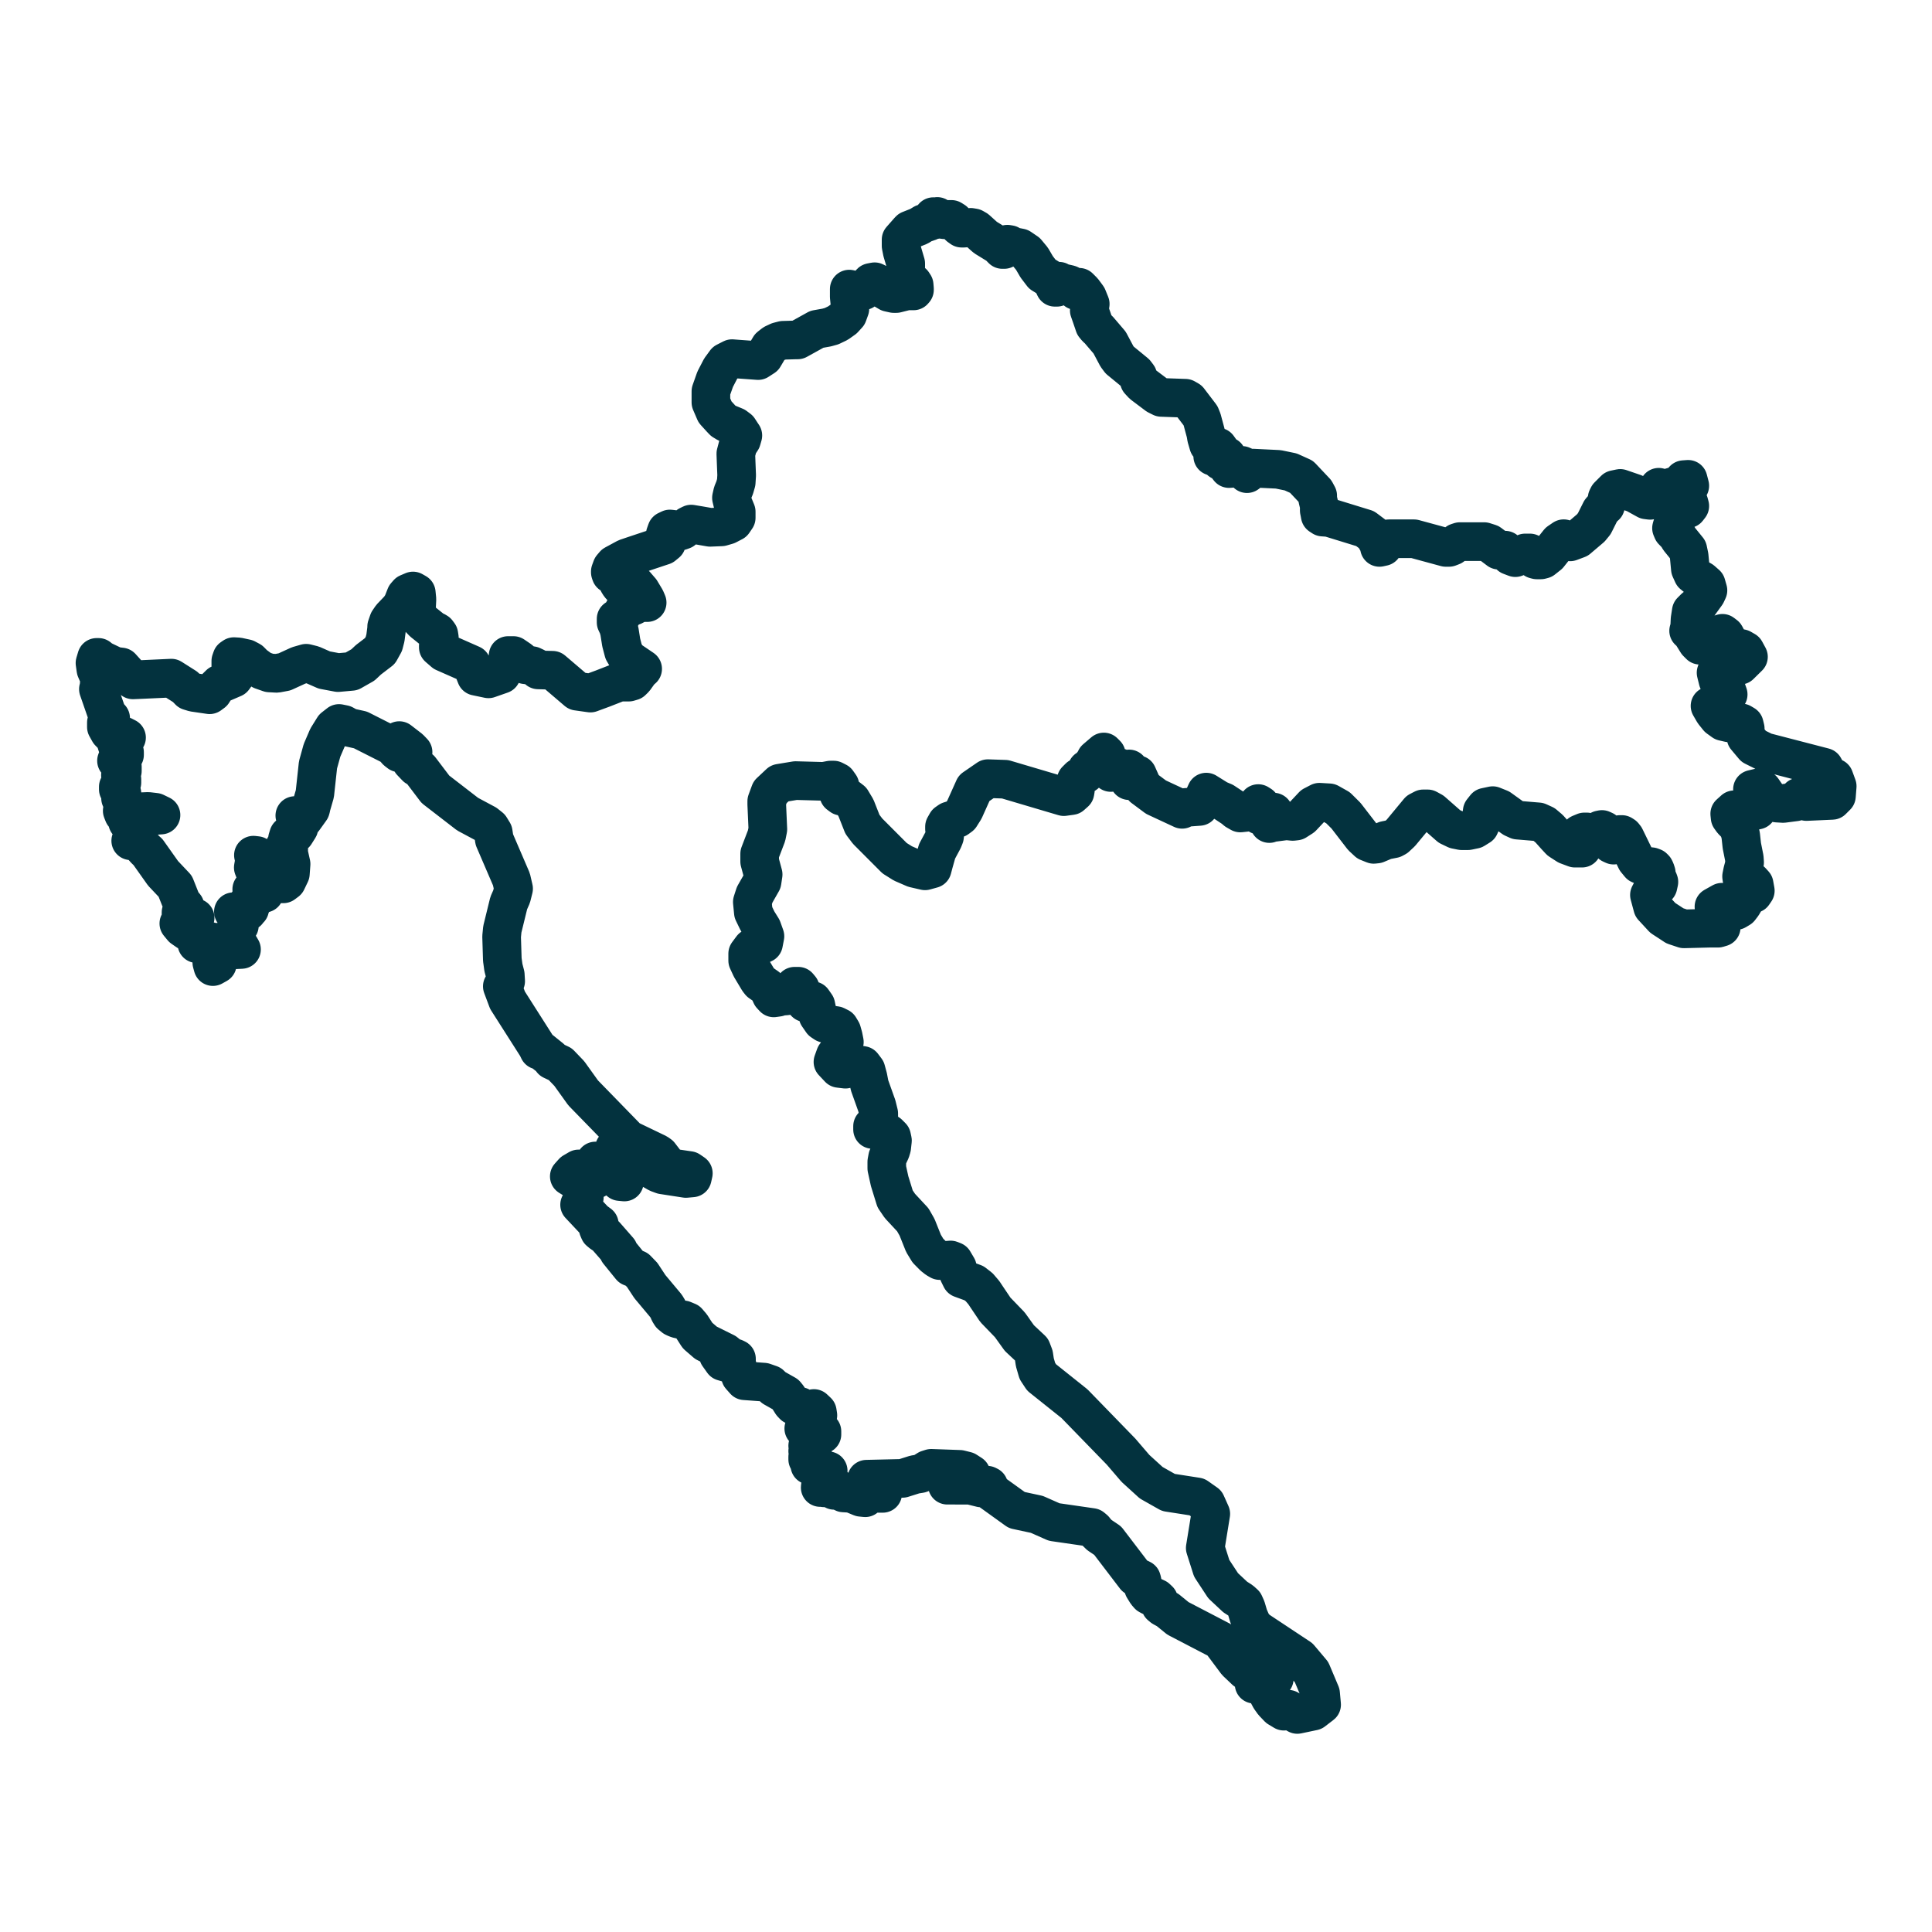 <svg xmlns="http://www.w3.org/2000/svg" id="Layer_1" data-name="Layer 1" viewBox="0 0 300 300"><defs><style>.cls-1{fill:none;stroke:#03323e;stroke-linecap:round;stroke-linejoin:round;stroke-width:6px;}</style></defs><path class="cls-1" d="M152.78,36.67l.26.22,2,1.23.61.62h.28l.2-.59.29-.23.36.06.41.27,1.22.24,1,.68.83,1,.74,1.27.86,1.13,1.4.86.56,1.18h.31l.34-.94.33.21,1.23.28.21.09.2.15.19.21.2.25.31.27.12-.22.1-.3h.24l.59.59.41.55.27.37.44,1.08-.15,1,.35,1,.45,1.32.32.39.33.29,1.71,2,1.13,2.13.43.58,2.44,2,.38.5.23.72.53.57,2.22,1.67.68.34,3.72.13.52.3,1.83,2.4.25.62.57,2.12.11.67.32,1.1.71.27.75.1.41.57-.34.07-.56.27-.32.07v.45l.68.24.08.07.46.41.48.11.49-.83.27,1.13-.08.59.15.19.92-.07,1.09-.42.48.21.3,1.07.25-.19.17-.2.13-.22.39-.25,3.91.19,1.94.4,1.68.76,2.17,2.3.34.63,0,.53.24,1,0,.76.07.34.08.44.38.25,1,.07,5.59,1.72,1.33,1,.9,1.56V85l.55-.12.26-.47.21-.52.43-.23h3.92L224.5,85H225l.49-.19.8-.58.4-.13h3.77l.85.27,1.41,1.06h1l.79.86.79.3.79-.31.74-.42.73,0,.77,1h0l.3.08.32,0,.31,0,.34-.09.87-.69,1.59-2,.75-.51,1,.49,1.2-.45,2-1.7.55-.67,1-2,.68-.77.06,0,.13-.4.13-.79.17-.34,1-1,.86-.18,2.27.78,1.81,1,.56.07.47-.27.21-.46.2-.6.46-.7.59.54h.49l.78-.54.92-.27L261,75l.45-.52.68-.05.26,1-.79.51-.36.35-.41.48.94.75.48.54.14.51-.33.43-.58.13-1.46.14-.13,1.79-.1.39-.16.27-.08.29.17.4.7.72.33.57,1.33,1.64.21,1,.19,2,.38.84.63.51.78.45.67.59.27.94-.26.56L263.67,94l-.5.38-.55.55-.19,1.23-.06,1.23-.16.56.39.32.92,1.48.44.44.85,0,.59-.46.46-.56.8-.42.39-.28.41-.13.42.32.28.52.14.34.21.29.46.4.77.36.66.14.59.34.51.94-1.33,1.31-2.72-.4-.38-.06-.6,1.62.3,1.21.42.45.89.94.27.77-.41.66-2.41,1.12.58,1,.69.86.79.57.91.21h1.89l.46.27.15.62,0,.74.12.6,1.19,1.42,1.71.85,9.21,2.39.68,1.22.89.41.48,1.31-.12,1.53-.52.52-.15.15-4,.18-.22-.16-.37-.57-.21-.11-.33.14-.17.29-.14.29-.23.17-1.92.25-1-.06-.88-.34-.49-.5-.86-1.25-.55-.29-1,.24.32,1,.59,1.23-.18,1-1,.21-2.57-.26-.69.62.06.58.36.5.46.46.34.42.35.81.14.63.17,1.56.38,1.91.05.68-.1.61-.21.78-.16.79.1.66.5.46.93-.36.42.46.18,1-.32.47-.53.23-.43.27-.72,1.22-.42.55-.55.33-.67-.08-.93-1-.62-.2-1.23.69.13,1.31,1,1.88-.5.15-1.38,0-3.91.1-1.41-.47-.76-.5-1.12-.73-1.57-1.7-.5-1.86.33-.63,1-.76.14-.64-.08-.22-.23-.32-.1-.19,0-.19v-.34l0-.14-.13-.39-.13-.27-.18-.18-.32-.12-1.28-.13-.54-.23-.55-.67-1.71-3.51-.23-.29-.27-.17-.31,0-.24.26-.13.37-.09.4L251,131l-.44.23-.37-.17-.32-.43-.26-.52-.31-.85-.2-.3-.35-.16-.3.06-.64.39-.31.12h-.37l-.74-.19-.37,0-.67.28V130l.22.79.08.91-1.1,0-1.2-.45-.42-.27-.71-.46-.66-.71-1-1.12-.79-.67-.88-.4-3.23-.27-.68-.31-2.09-1.5-1.1-.44-1.13.24-.5.63-.1.81,0,.82-.31.68-.8.5-1,.21h-1l-.89-.18-1-.48L222.41,126l-.73-.4H221l-.69.36-2.78,3.36-.76.71-.39.21-1.26.25-1.35.57-.46.05-.92-.37-.83-.77L209,126.65l-1.23-1.22-1.37-.77-1.52-.09-1,.52-1.69,1.8-.94.6-.51.06-1-.1-2.3.3-.34.13.23-.42.43-1.36-1.1.58-.55.1-.58-.2.34-.41.14-.36,0-.36-.27-.44-.36-.23-.21.26-.12.4-.09.22-1.53.49-.84.09-.63-.36-.42-.36-1.51-1-.86-.36L187.31,123l-.88,1.93-.19.29-2.19.16-.49.29-2.86-1.33-1.2-.56-2-1.49-.89-2-.28.23-.72.47-.28.23.19-.54.05-.4-.07-.38-.17-.5-.44.83-.49-.33-.55-.69-.68-.25.19.44.12.45-1,.1-.26-.36,0-.56-.07-.51-.37-1.37-.38-.38-1.25,1.07-.14.3-.37.54-.48.54-.37.23-.26.73-.45.31-.51.22-.46.46L167,122l0,.56-.08.47-.57.51-1.16.16L156.07,121l-2.67-.09-2.15,1.48-1.5,3.34-.63,1-.49.36-1.2.38-.43.3-.34.6v.36l.09.43-.09.76-.21.52-.94,1.75L145,134l-.24.91-1.12.31-1.69-.39-1.75-.76-1.29-.81-4.19-4.2-.8-1.06-1-2.54-.7-1.17-.57-.44-1-.22-.4-.3,0-.3.17-.47,0-.57-.41-.58-.55-.28-.5,0-1.05.2-4.38-.12-2.48.41-1,.94-.47.44-.52,1.41,0,.5.17,3.86-.2,1-1.07,2.8,0,1.21.54,2-.17,1.14-1.14,2-.22.67-.15.47.16,1.62.63,1.3.73,1.17.44,1.23-.22,1.14-.8.37-1,.3-.66.89,0,1.08.52,1.12,1.15,1.92.26.33,1.08.75.35.59.3.66.39.42.68-.1.44-.15.82-.06.39-.13.34-.42.25-.55.32-.4.57,0,.31.37.17.6.13.67.15.56.35.36.39-.1.38-.21.35,0,.49.7.34,1.6.62.9.46.31.57.19,1.12.16.56.28.36.6.23.81.17.86-.07.06-.38.2-.21.84-.75,1-.36,1,.94,1,1,.12,1.66-.75,1,.17.53.7.31,1.13.24,1.25,1.13,3.17.3,1.21v1l-.27.46-.39.25-.3.27,0,.5.17-.2.51,0,.84.21.95.62.49.49.13.6v0l-.12,1.08-.16.53-.47,1-.13.7,0,1,.44,2,.85,2.75.75,1.1,2,2.15.66,1.16,1,2.5.68,1.12.88.89.51.4.45.26.49,0,1.2-.09.46.18.59,1,.21.94.37.75,2,.73.81.63.71.83.5.75,1.3,1.93,2.24,2.32,1.49,2.07,1.89,1.77.35.92.16,1.07.39,1.35.66,1,5.1,4.07,7.24,7.45,2.23,2.6,1.45,1.32,1,.91,2.67,1.51,4.43.69,1.42,1,.73,1.63-.86,5.3,1,3.15,1.78,2.71,1.87,1.75.92.59.49.44.3.67.38,1.29.53,1.21.7.83.41.27,6.25,4.14.49.58,1.39,1.65,1.4,3.32h0l.16,1.73-1.3,1-2.47.52,0,0-1.4-.81-.69.3-.86-.52-.79-.83-.47-.66-.62-1.16-.18-.77.38-.56,1.05-.54-.64-.25-.75.28-.84.49-.9.33.32-.16.9-.69h-.45l-.45-.07-.38-.25-.29-.52.35-.43-.29-.59-.06-.27-1,.86L192,258.08l-2.5-3.35-6.59-3.43L181.31,250l-.76-.41-.34-.28-.28-.83-.35-.33-.46-.22-.46-.08-.3-.16-.32-.37-.47-.76-.09-.27-.15-.82-.07-.24-.21-.11-.58-.16-.19-.12L172,239.23l-1.28-.86-.47-.46-.33-.42-.36-.3-5.87-.85L161,235.15l-3.12-.67-4.17-3-.06-.16,0-.3-.12-.28-.24-.12-.28.06-.42.3-.23.07-1.73-.43H147.1v-.44H148l1-.25,1-.45.8-.58-.76-.49-1-.25L144.6,228l-.54.17-.86.54-.32.12-.83.13-1.9.6-5.59.13v.43l1.51.4.65.46.35.91h-2.82l.1.68-.67-.07-1.48-.61-1.22-.07-.51-.26-.66-.57h-.28v.43l-.56-.39h-1l-.33-.48,0,.1v.19l-.06.14h-.22l.08-.7.24-.12H128l.43-.27.15-.4-.13-.3-.09-.33.24-.48-.75.09-.27.1-.26.24-.15-.62-.37-.31-1.05-.36.77-.09.1-.43-.4-.39h-.8v-.39l.21-.13.23-.2.21-.14-.46-.35-.19-.08.33-.4-.33-.43.33-.47-.29-.94.49-.35,1.68,0v-.47l-2.05-.44h-.77l.55-.36.45,0,.38.2.35.12.48-.18-.07-.42-.4-.43-.48-.27.63-.24.3-.47-.09-.56-.53-.5,0,1.19-.39.07-1.12-1-.63-.57h-.32l-.42-.08-.27-.1-.29-.31-.63-1-.31-.38-1.86-1.05-.52-.51-1-.35-3-.22-.63-.71-.48-1.43-1.08-.5-1.17-.34-.71-1,1.37.61.72.19.72.07V211l-.27-.13-.18,0-.1.06-.05,0L112.62,210l-3-1.49-1.25-1.08-.07-.07-.93-1.45-.58-.68-.67-.28-.7-.1-.4-.13-.35-.16-.5-.41-.25-.4-.18-.44-.32-.53-2.51-3-1.19-1.81-.84-.87-.92-.37-1.92-2.37,0-.2L94,191.83l-.51-.3-.42-.35-.19-.45.18-.64-.72-.53L90,187.07l.73-1.13-.38-1.42-.95-1.23-1-.62L89,182l.84-.49.78.13.34,1.23.53.72,1-.47.45-1-1-.81.35-.09,0-.12h0l.21.22h.34l-.25-.78-.14-.26,2.27,1.51,1,1.25.52.43.71.07-.61-2.22.4-.13.2-.18.13-.24.23-.33-.62-.2-.51-.48-.42-.69-.35-.77.88.32,1.29,1.17,1.29.49,3.29,1.88.73.27,3.62.56,1-.09.16-.71-.63-.43-3-.44-.23-.2-1.38-1.8-.37-.26-4.49-2.16-.65-.67-6.36-6.53-2.15-3L87,165.24l-1.29-.61-.19-.31-1.49-1.2-.37-.05-.27-.56-4.58-7.19L78,153.16l.52-.8-.06-1-.29-1.12L78,149l-.11-3.57.11-1.13,1-4.08.44-1,.31-1.23-.34-1.46-2.65-6.16-.17-1.12-.47-.77-.69-.55-2.82-1.51-5-3.86-2.35-3.1-.63-.36-.77-.81-.34-.89.62-.61-.52-.54L62,115l.82,1,.15.11-.17.51-.39.28H62l-.4-.31-.63-.72-5-2.53-1.77-.39-.82-.46-.74-.15-.83.65-.95,1.53-.86,2-.62,2.24-.49,4.5-.6,2.08,0,.09-.07.25-1.07,1.49-1.37-.53.73.9-.1,1-.58.92-.73.75-.29-.49-.17.55,0,.45.19,1.22-.17-.12-.32-.15-.16-.13v.4l.71.83.31,1.39-.11,1.5-.57,1.19-.52.39-.37,0-.35-.22-.5-.13-.55.2-.54.51-.42.6-.22.5h-.31l.13-1.27.36-.57.2-.55L41,135l-1-.88-.13-.49.07-.46-.06-.32-.53-.06.18.77-.2,1.15.2.52.48.31.43,0,.34.16.19.62-.5.49-.64,1.28-.29.32-.19-.32h-.26l.19.45.07.54-.06.6-.2.62-.37-.12-.19,0v.19l.24.33v.44l-.23,0-.06,0v.15l-.06.26-.45-.27-1,.29-.73,0,.37.29.24.29.32.7h-.31v.4h.31v.48l-.32.23-.21.28-.4.82.09.48.08.14V146l-.17.53.49,0,.28.12.21.3.28.48-1.66.08-.81-.13-.67-.43-.09.27v.07l-.22.14-.28-1-.41-.13-.47.13-.43-.29-.32.44.49.21.48.4.23.53-.22.66.41,1.06.21.27-.68.38-.17-.62v-1.06l-.13-1-.33-.26-1.36-.55-.5-.07.1-.22.12-.45.09-.21-.14,0-.33,0H30.3l.31-.44-.31-.49-.5.13-.72-.25-.75-.52-.56-.68.34-.4.47.69.68.19.65-.37.39-1-1.24.3-.48-.12-.47-.62v-.4l.19-.18.22-.44.21-.31-.52-.61-1-2.52-1.89-2-2.36-3.33-.36-.31-.58-.65-.78-.6-.94-.17.21-.41.24-.65.18-.27-1.12-1.58,1.19-.79,4-.29-.89-.43L23,126l-2.14.09-1.14.34-.53,0-.21-.53.09-.68.12-.57,0-.43-.47-.27.21-.44,0-.33-.18-.29-.38-.32v-.4l.38-.24.18-.4V121l-.23-.64.3-.64,0-.67-.32-.57-.59-.35.15-.4.25-.33.36-.19h.49v-.41l-.47-.23-.36-.28-.26-.38-.16-.49.47-.08.4-.22.69-.59-.53-.27-1.23,0-.43-.08-.51-.52-.43-.77,0-.69.66-.29v-.4l-.54-.58-1.36-3.92.09-.12.14-.15.11-.17-.22-.29,0,0,.1-.1.14-.49-.75-1.74-.14-1,.26-.87h.29l.44.37,2.09,1,1,.12,1.81,2,1.41-.06,4.56-.21,2.16,1.37.61.63.72.22,2.45.36.49-.36.4-.63.67-.66,2.14-.92.59-.8-1-1.17v-.7l.16-.46.32-.22L37,102l1.21.26.66.35.61.62,1.15.84,1.2.42,1.09.06H43l1.18-.22,2.18-1,1.18-.34,1,.25,1.82.8,2.13.4,2.11-.19,1.76-1,.85-.8L59,101.08l.61-1.1.24-.93.19-1.48,0-.27.29-.84.43-.63L62,94.53l.48-.71L63,92.5l.35-.4.24-.1.54-.23.51.29.1,1-.06,1.21,0,.88.42.83.59.62,1.57,1.26.32.13.29.17h0l.27.36.08.51-.16,1.15,0,.34.9.78,4.26,1.88h0l.72,1.83,1.91.4,2-.7.88-1.53.17-1.39.83,0,1,.68.79.74.68.09.41.06.51.24.45.42,2.24.06.46.39,3.35,2.86,2.06.29,1.9-.7,2.56-1,1.49,0,.51-.15.39-.38.82-1.15.44-.38-2.3-1.56-.66-1.12-.37-1.41-.27-1.71,0,0L96,97.34l-.33-.7,0-.54.57-.29.32-.28.17-.52.26-.48,1.35-.43.57-.31.64-.22h.94l-.25-.58-.75-1.25-.09-.1-.74-.86-.14-.12-.17.09-.55.15-.21.18-.06.26-.19.13-.6-.22-.41-.3-.24-.32-.45-.88-.44-.44-.34-.17-.09-.27,0-.13.23-.63.39-.46,1.85-1,1.24-.42,4.5-1.5,0,0,.52-.43-.08-.62L103.3,83l.22-.62.5-.24.52.06.52.18.53.09.45-.16.85-.71.44-.22,1.21.2,1.72.3,1.77-.07.9-.26.94-.49.45-.66,0-.94-.54-1.32-.2-.84.18-.79.32-.78.24-.83.07-1.09-.08-2-.05-1.36h0l.35-1.33.54-.81.2-.69-.24-.36-.41-.63-.55-.41-1.29-.53-.56-.34-.36-.38-.91-1-.64-1.49V60.76l.66-1.87.85-1.64.17-.23.6-.82,1-.51.76.06,3.29.24.88-.57.93-1.57.47-.37.16-.12.7-.33.73-.19,2.07-.06h.2l1.61-.89,1.37-.76,1.52-.27.54-.15.22-.06,1-.48.9-.64.5-.55.12-.13.33-.91v-.86l-.1-1,0-1.19,1.41.3.26.05.54-.1.43-.37.35-.5.38-.41.57-.11.44.22,1.1,1.05.66.39.77.17h.39l1.63-.41,1.05,0L142,45l0-.16-.05-.58-.21-.32-.79-.51-.28-.34-.12-.56.09-1.07,0-.54-.54-1.83-.18-.91,0-.41,0-.56,1.19-1.35.14-.15,1.44-.57.7-.43.89-.3.47-.56.18-.21.32.47,0,0,.29-.5.53.43.58.08.58-.05.52,0,.41.26.77.82.39.28.39,0,1-.13.48.08.45.26Z"></path></svg>